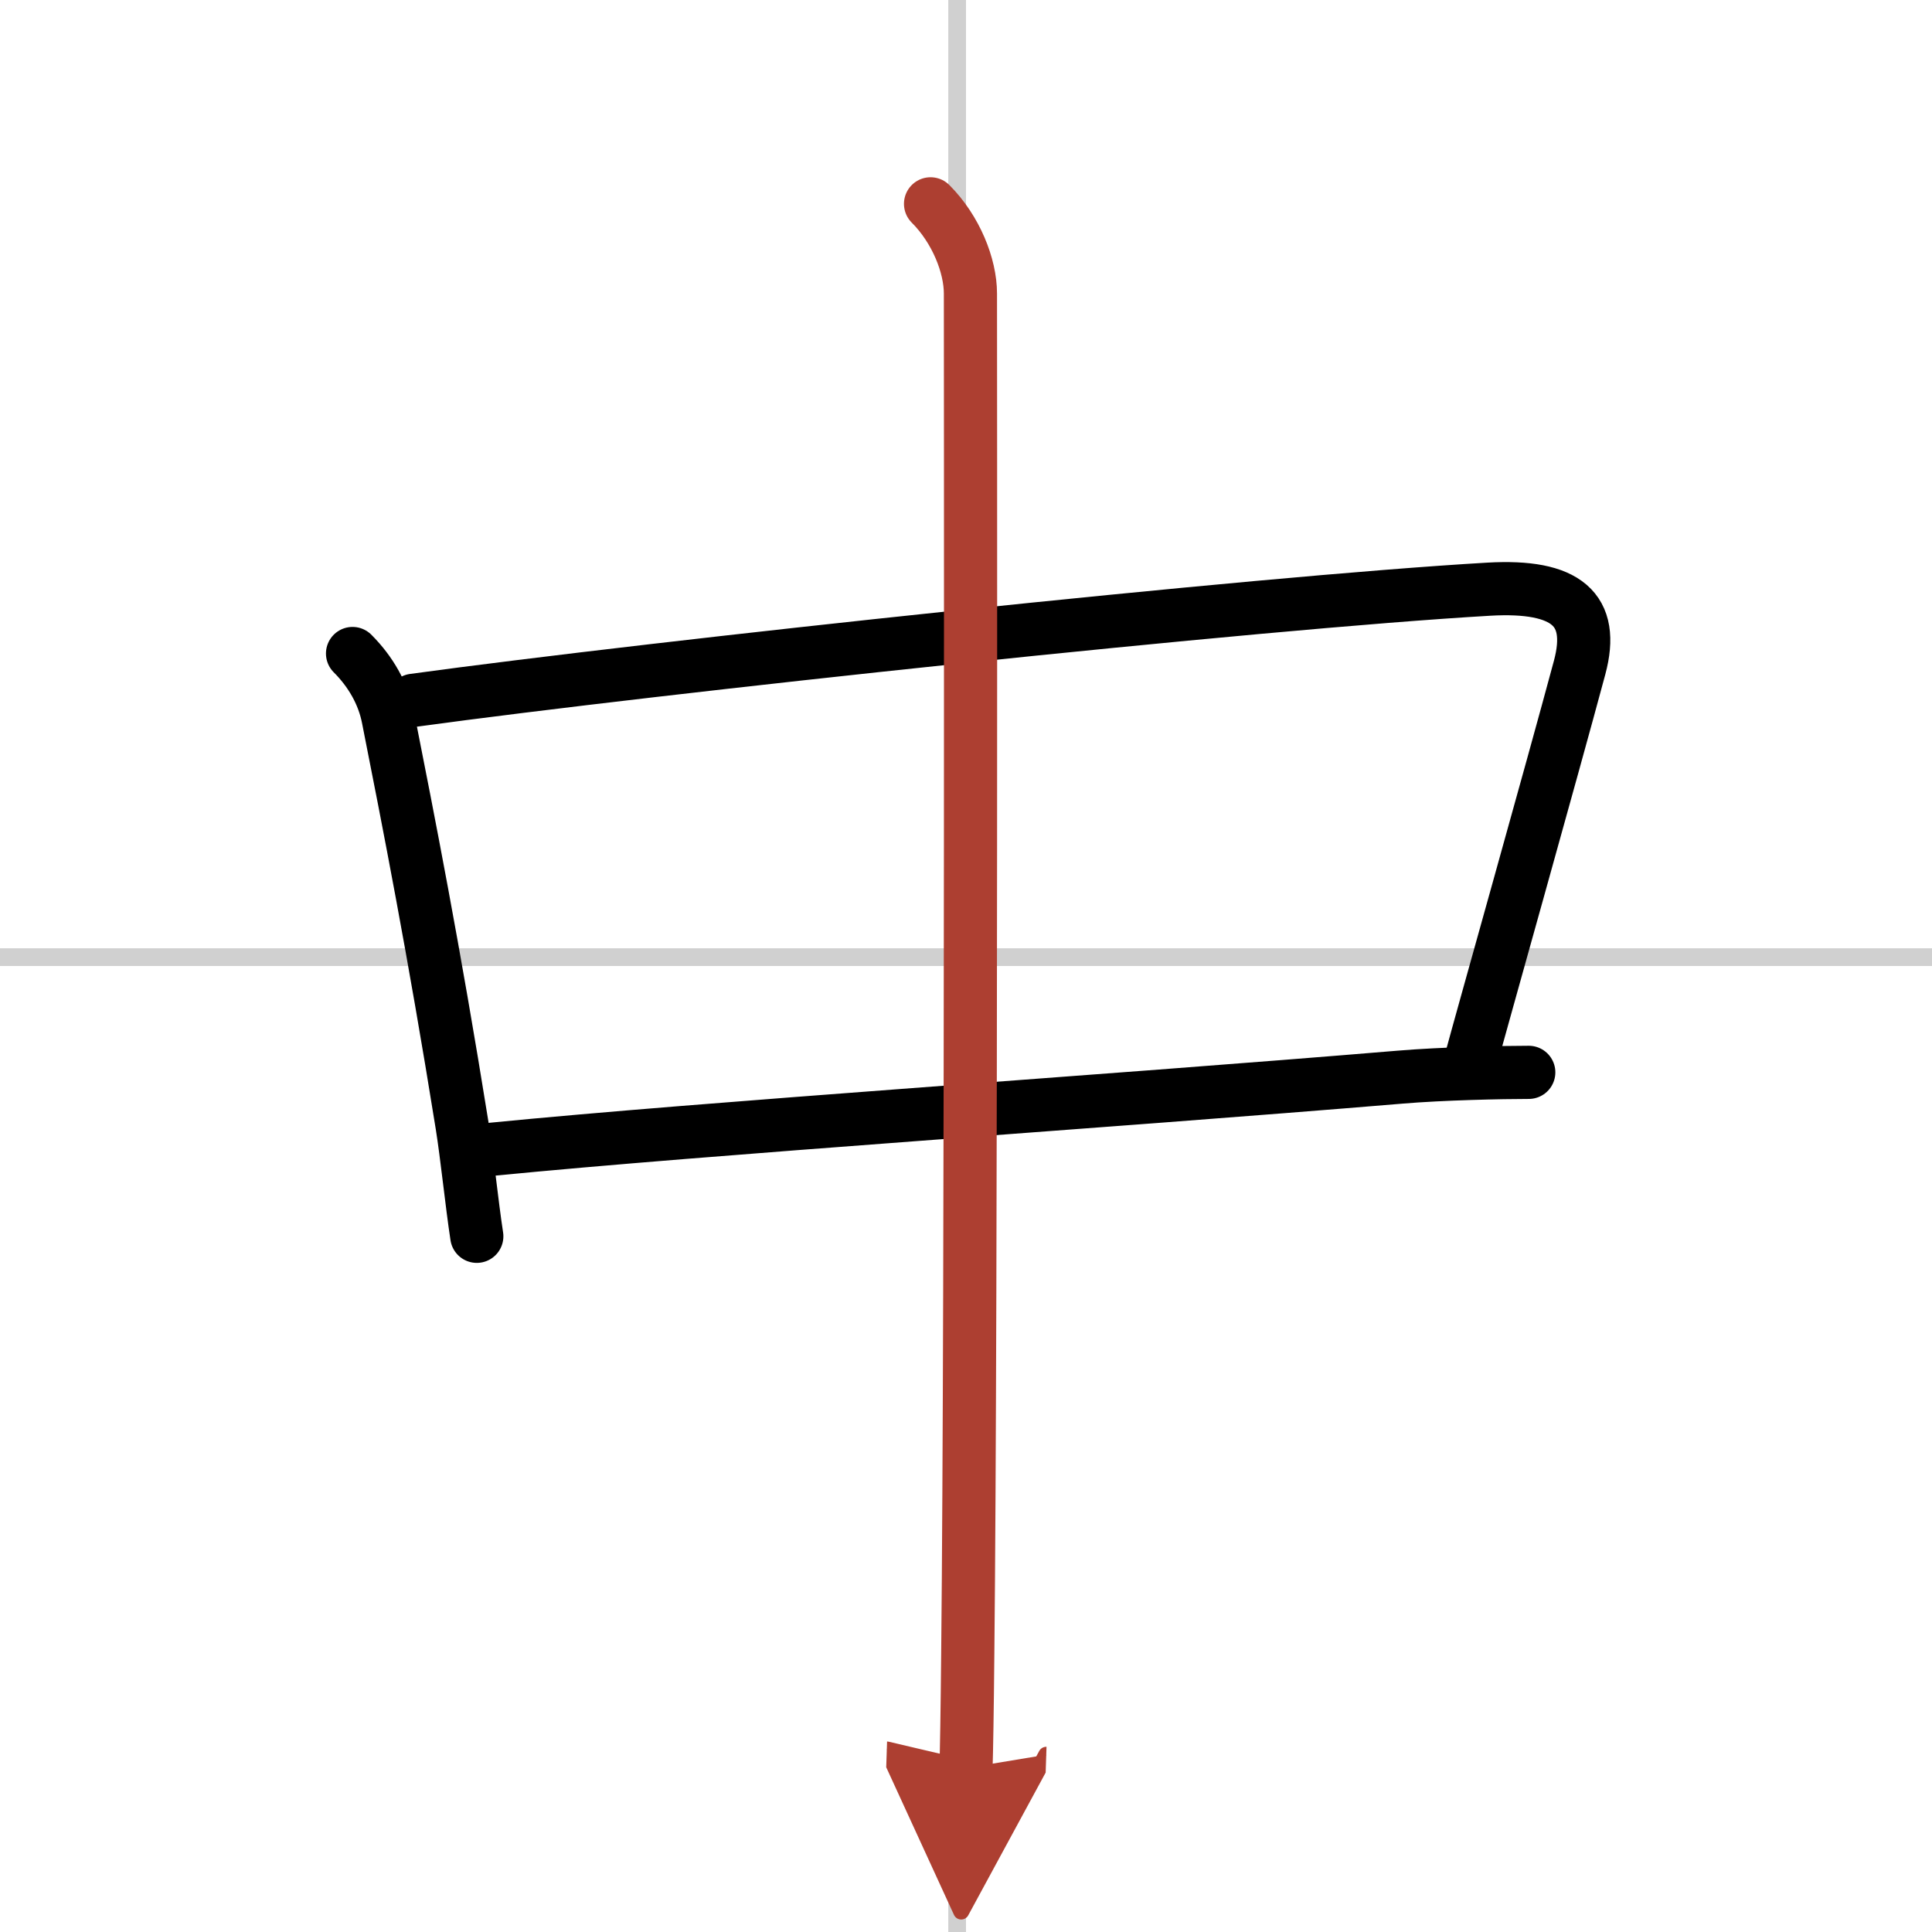 <svg width="400" height="400" viewBox="0 0 109 109" xmlns="http://www.w3.org/2000/svg"><defs><marker id="a" markerWidth="4" orient="auto" refX="1" refY="5" viewBox="0 0 10 10"><polyline points="0 0 10 5 0 10 1 5" fill="#ad3f31" stroke="#ad3f31"/></marker></defs><g fill="none" stroke="#000" stroke-linecap="round" stroke-linejoin="round" stroke-width="3"><rect width="100%" height="100%" fill="#fff" stroke="#fff"/><line x1="54" x2="54" y2="109" stroke="#d0d0d0" stroke-width="1"/><line x2="109" y1="54" y2="54" stroke="#d0d0d0" stroke-width="1"/><path d="m19.89 36.87c1 1 1.74 2.25 2.01 3.65 1.13 5.71 2.58 13.06 4.17 22.97 0.27 1.68 0.55 4.43 0.83 6.26"/><path d="M23.33,39.51C37.12,37.62,70.88,34,84,33.24c4.38-0.25,6,1.14,5.12,4.42c-1.53,5.7-5.61,20.18-6.12,22.09"/><path d="M27.74,64.84C40.12,63.62,61.86,62.2,79,60.77c2.36-0.2,5.75-0.27,7.25-0.27"/><path d="m52.5 11.5c1.44 1.44 2.25 3.5 2.25 5.06 0 0.9 0.06 56.6-0.15 76.69-0.03 3.3-0.07 5.6-0.1 6.5" marker-end="url(#a)" stroke="#ad3f31"/></g></svg>
